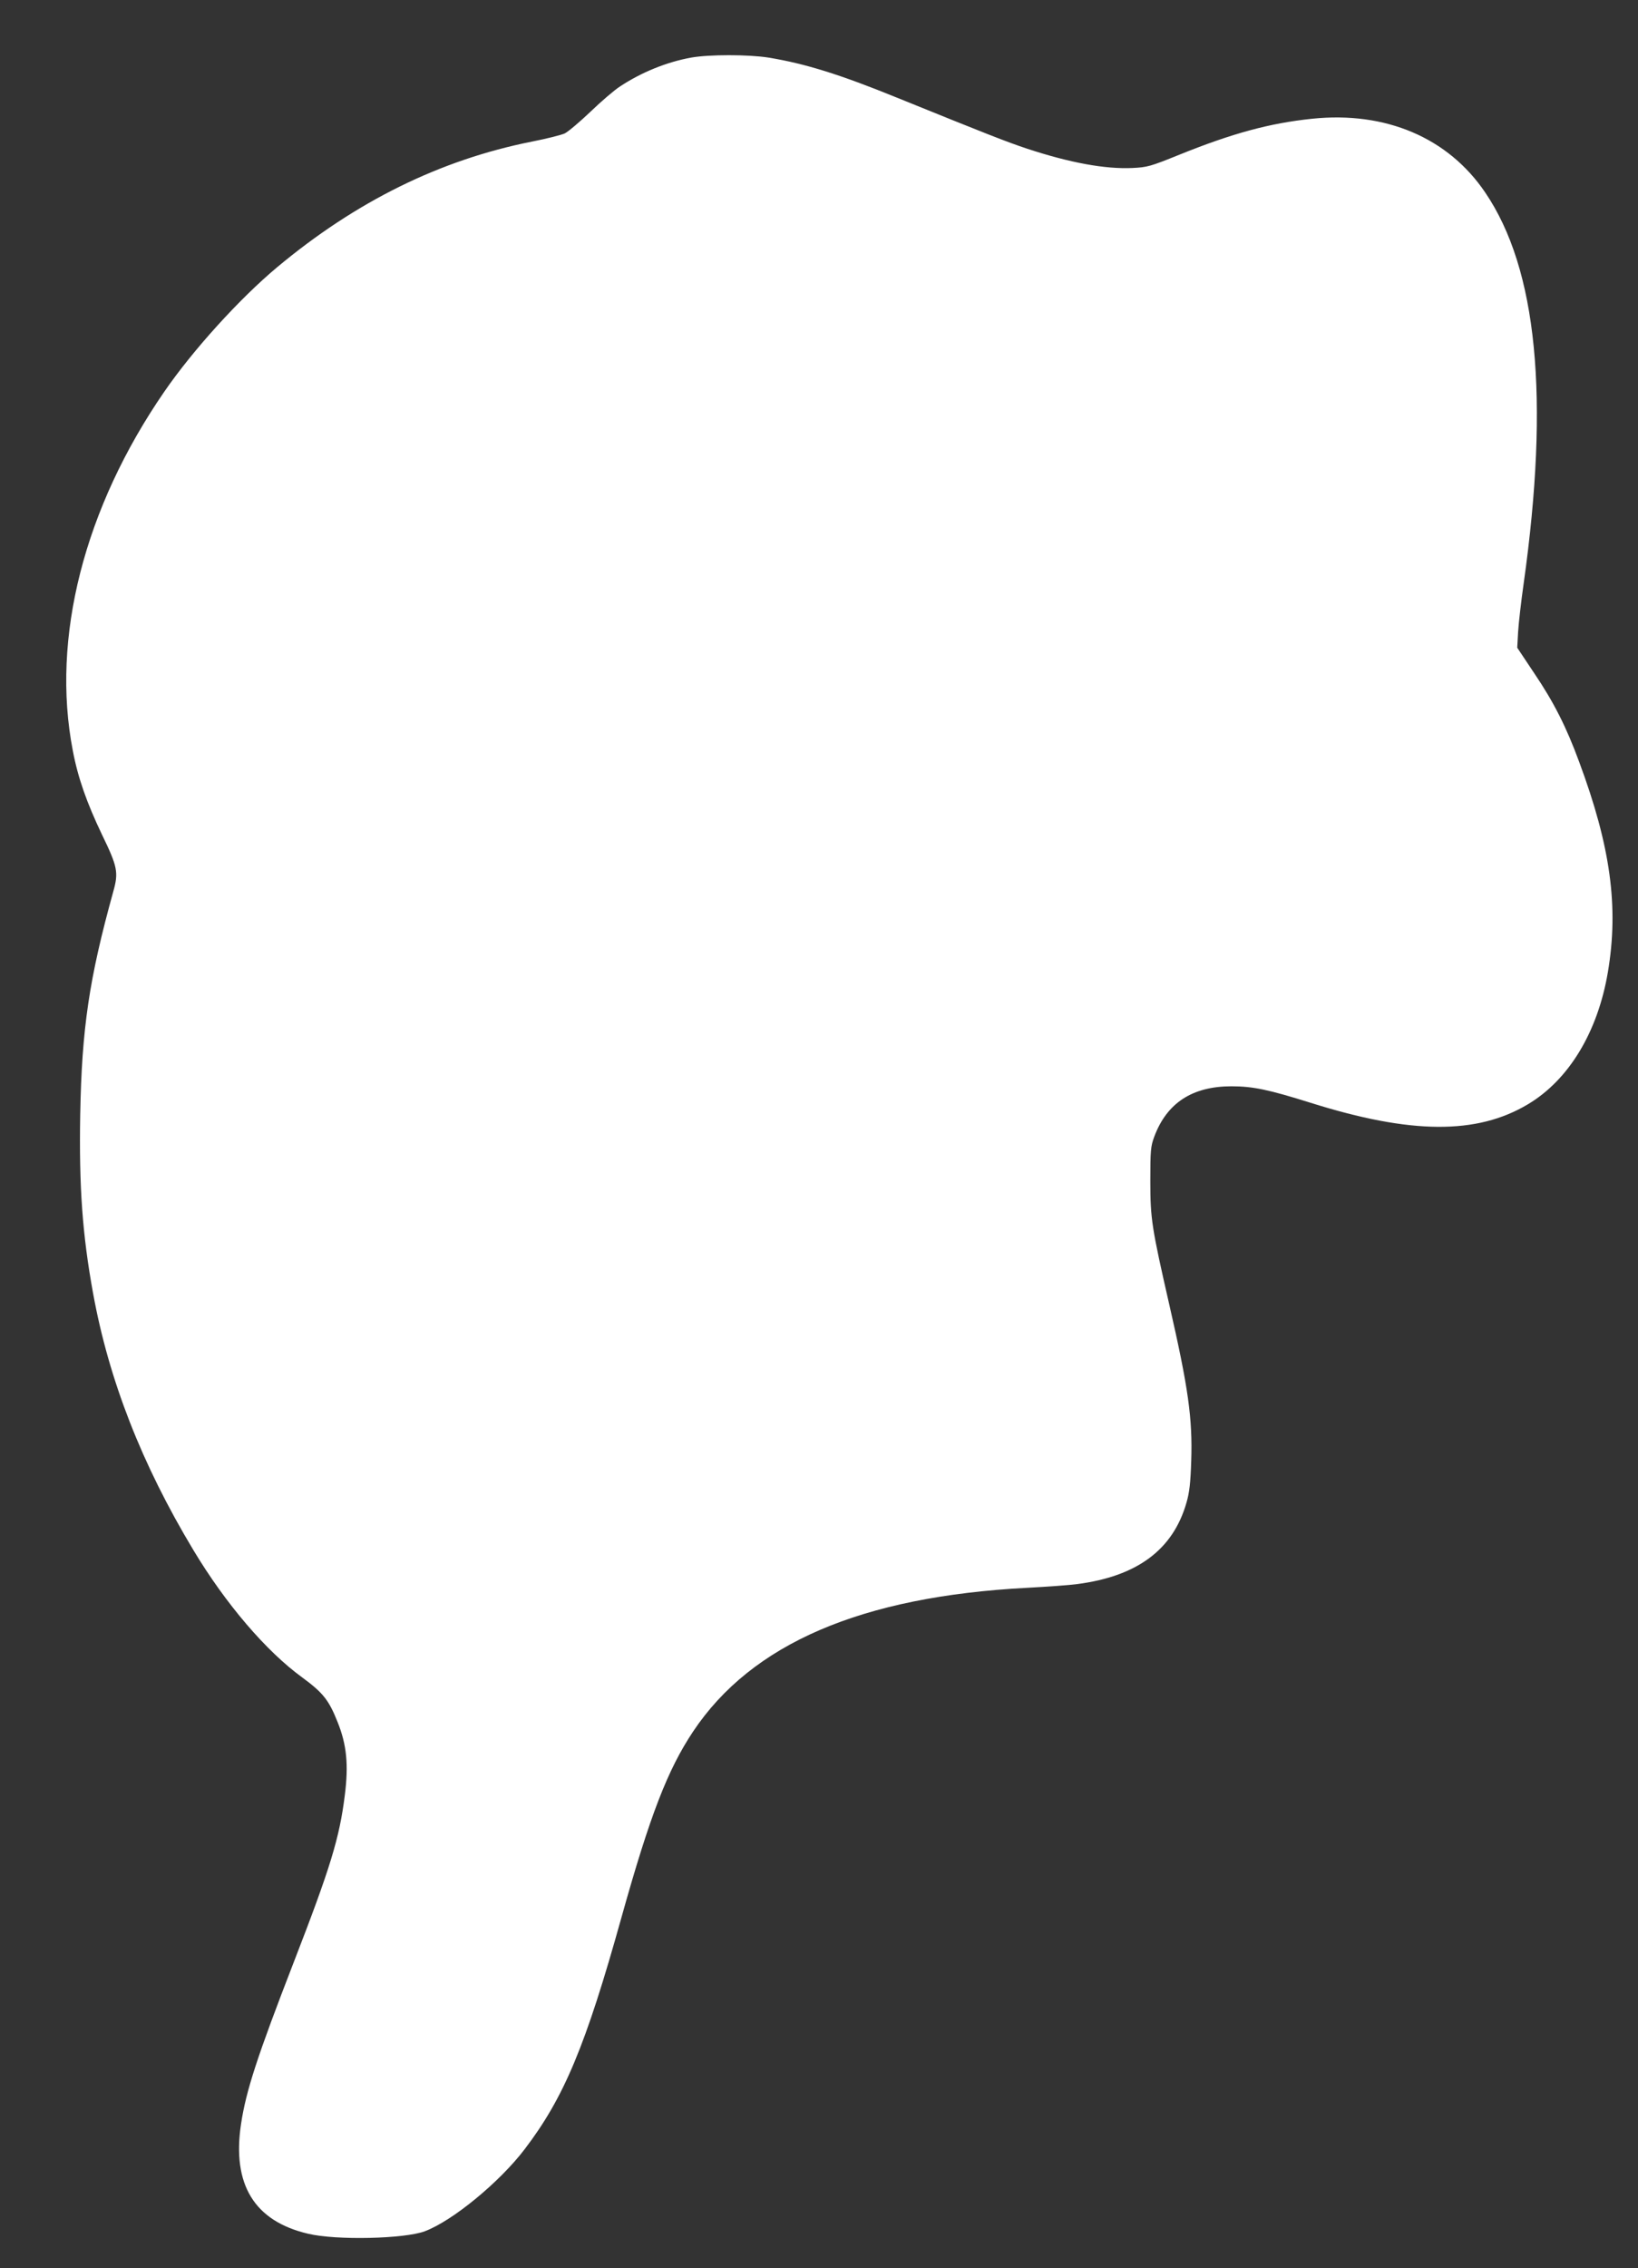 <?xml version="1.0" standalone="no"?>
<!DOCTYPE svg PUBLIC "-//W3C//DTD SVG 20010904//EN"
 "http://www.w3.org/TR/2001/REC-SVG-20010904/DTD/svg10.dtd">
<svg version="1.0" xmlns="http://www.w3.org/2000/svg"
 width="925pt" height="1280pt" viewBox="0 0 925 1280"
 preserveAspectRatio="xMidYMid meet">
<rect x="0" y="0" width="925" height="1280" fill="#333333" stroke="none"/>
<g transform="translate(0,1280) scale(0.1,-0.1)"
fill="#ffffff" stroke="none">
<path d="M3903 12475 c-138 -25 -281 -83 -402 -163 -31 -20 -106 -84 -166
-142 -61 -58 -126 -113 -146 -123 -20 -9 -103 -30 -185 -46 -518 -103 -993
-337 -1439 -709 -212 -177 -476 -468 -637 -702 -453 -657 -640 -1390 -517
-2025 29 -154 79 -295 165 -475 88 -181 94 -213 64 -320 -137 -494 -178 -773
-187 -1260 -7 -406 12 -676 73 -1010 89 -487 274 -962 566 -1447 182 -303 411
-571 615 -719 118 -87 150 -127 200 -253 51 -127 62 -240 40 -413 -30 -240
-81 -407 -289 -943 -205 -529 -269 -724 -297 -912 -51 -340 75 -547 379 -618
158 -38 545 -29 659 14 157 59 422 277 563 462 223 292 345 583 548 1311 161
575 260 831 404 1047 331 496 950 762 1886 811 113 6 240 15 283 21 339 44
541 194 617 459 17 58 23 112 27 236 8 239 -17 415 -123 878 -100 438 -108
487 -108 701 0 172 2 196 22 250 71 191 215 285 436 285 122 0 211 -19 447
-93 566 -178 939 -181 1228 -8 231 138 394 408 451 746 62 368 15 709 -162
1185 -73 199 -145 340 -254 501 l-96 144 5 90 c3 50 17 171 31 270 148 1051
77 1777 -217 2209 -209 309 -562 459 -977 416 -240 -25 -450 -82 -750 -203
-163 -66 -181 -71 -265 -75 -154 -7 -352 29 -595 109 -117 39 -224 81 -735
288 -322 131 -518 192 -725 226 -114 18 -336 18 -437 0z"/>
</g>
</svg>
